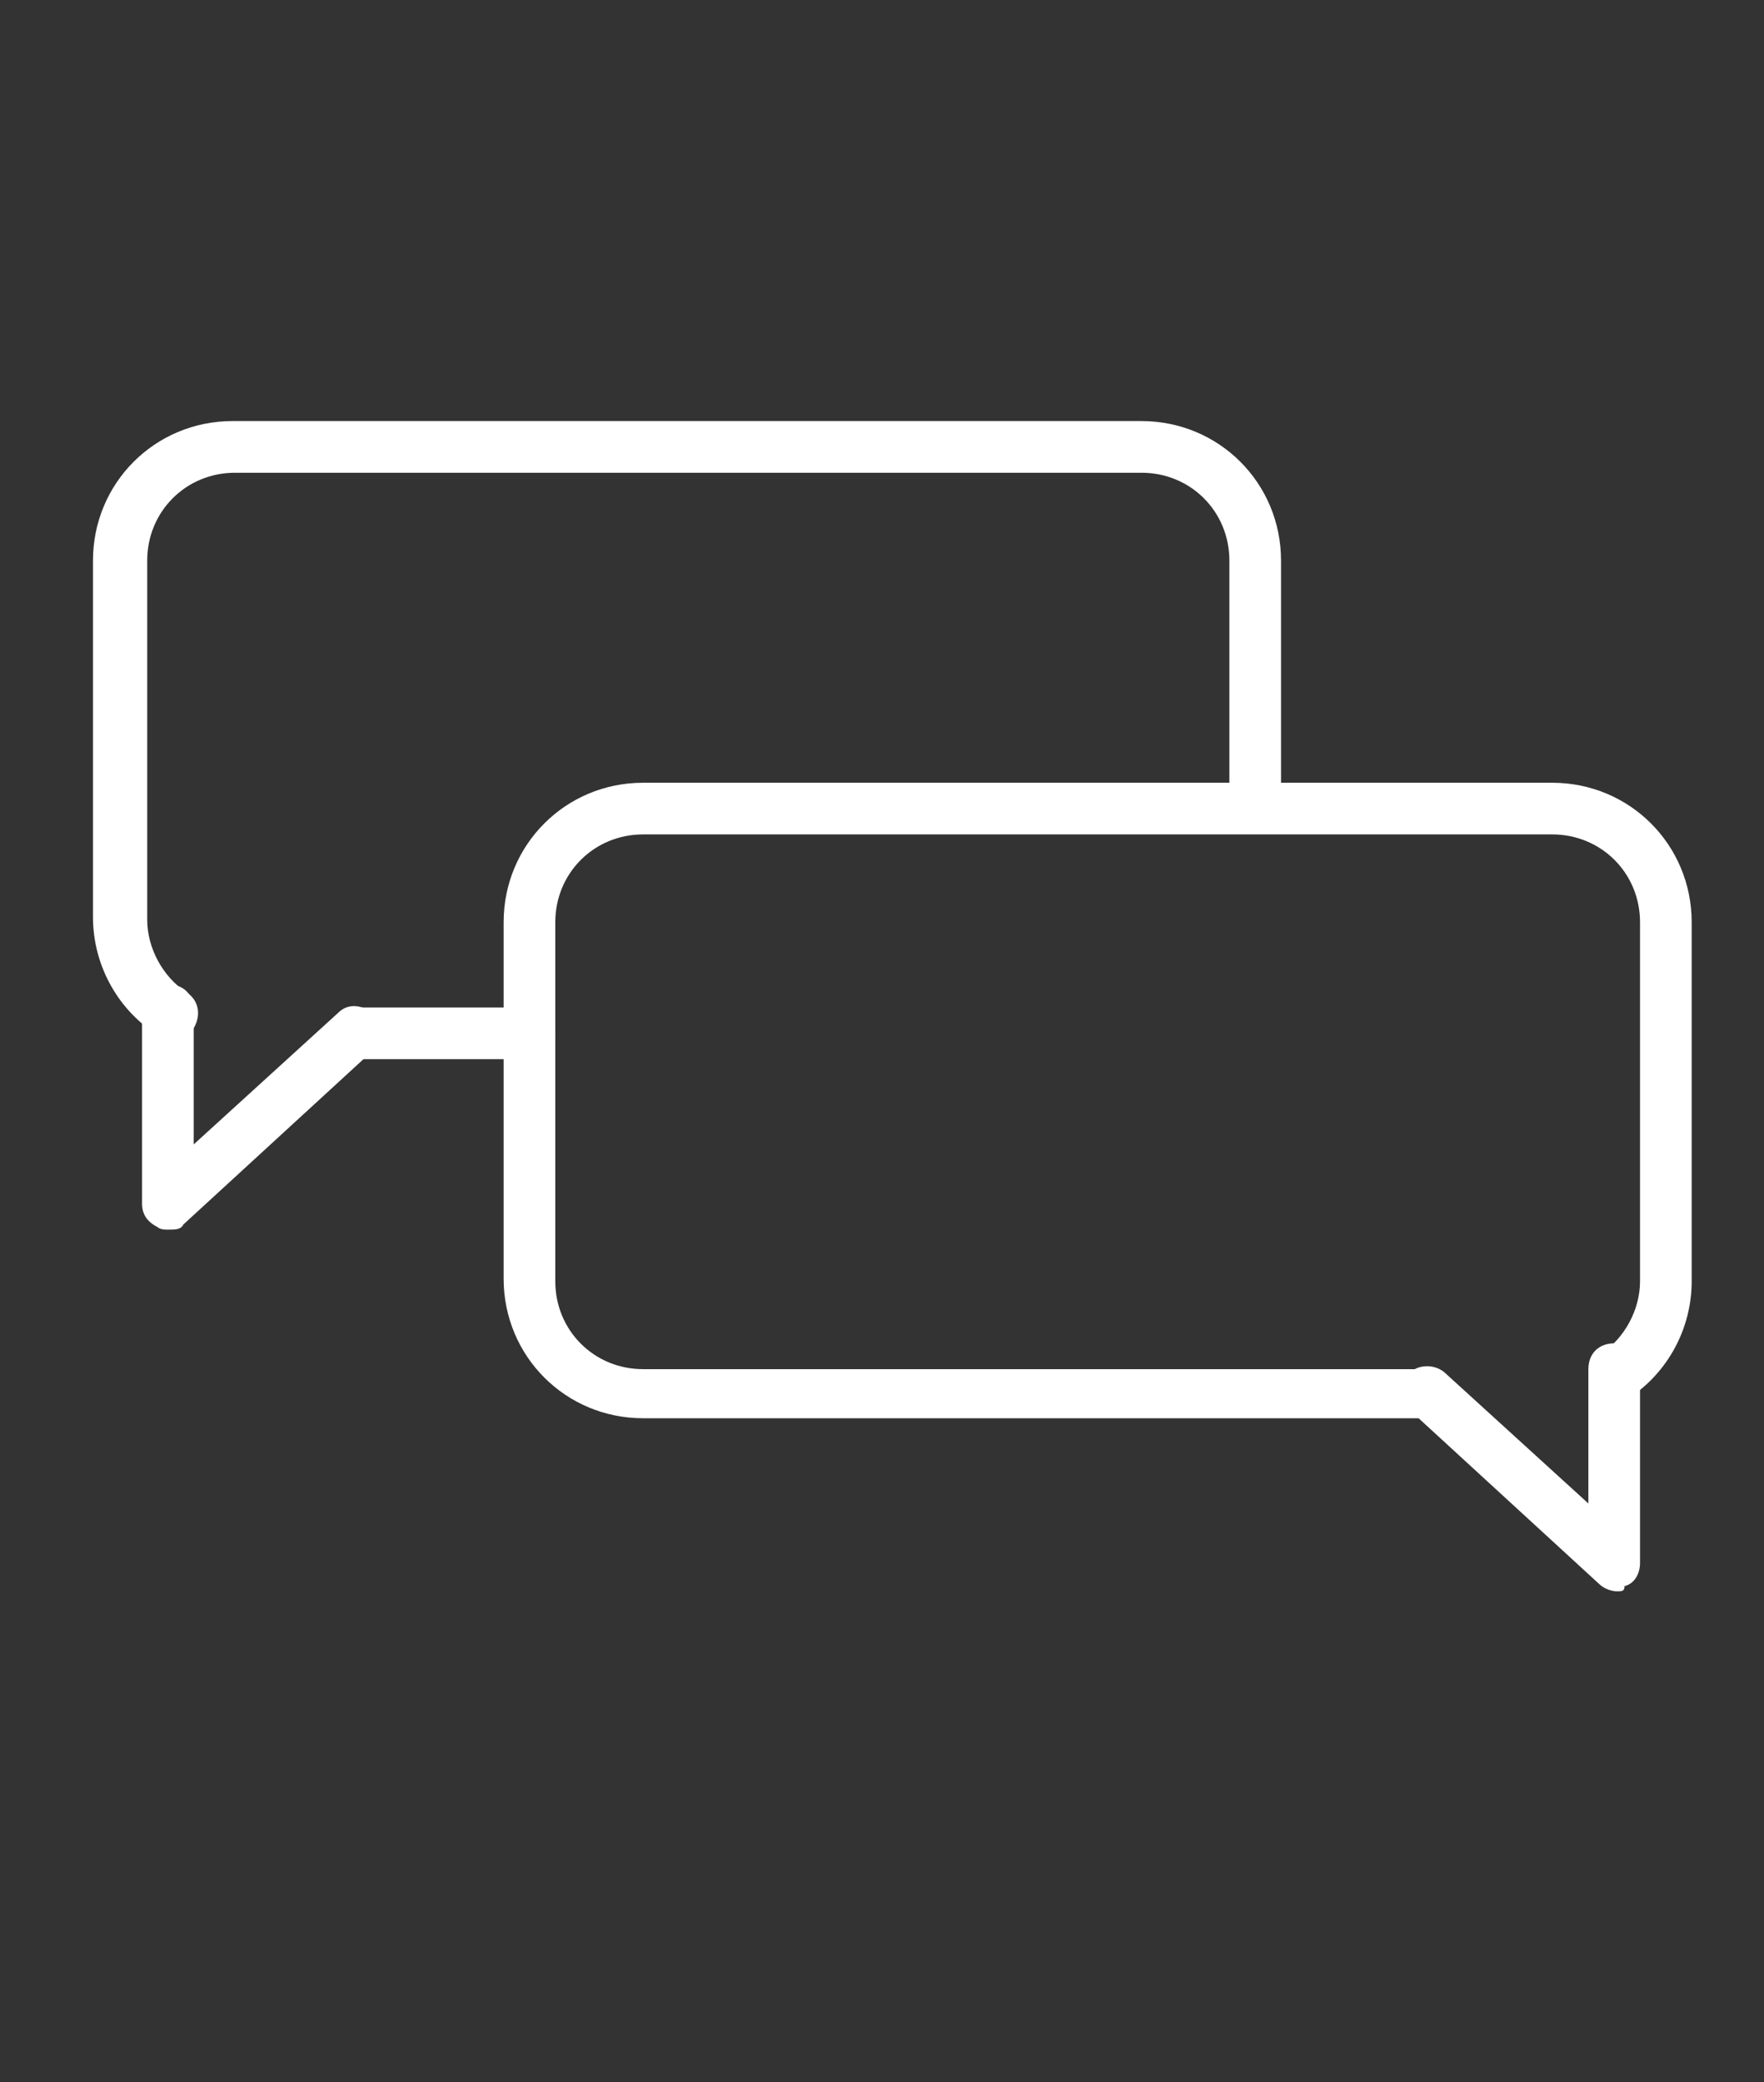 <?xml version="1.0" encoding="utf-8"?>
<!-- Generator: Adobe Illustrator 23.0.3, SVG Export Plug-In . SVG Version: 6.00 Build 0)  -->
<svg version="1.1" id="icons" xmlns="http://www.w3.org/2000/svg" xmlns:xlink="http://www.w3.org/1999/xlink" x="0px" y="0px"
	 width="68.3px" height="80.6px" viewBox="0 0 68.3 80.6" style="enable-background:new 0 0 68.3 80.6;" xml:space="preserve">
<rect x="0" y="0" width="68.3" height="80.6" fill="#333333" stroke="none"/>
<style type="text/css">
	.st0{fill:#FFFFFF;}
</style>
<g>
	<g>
		<path class="st0" d="M20.5,41h-6.6c-0.6,0-1-0.4-1-1s0.4-1,1-1h6.6c0.6,0,1,0.4,1,1S21,41,20.5,41z"/>
	</g>
	<g>
		<path class="st0" d="M6.6,40.2c-0.2,0-0.4-0.1-0.6-0.2c-1.5-1-2.4-2.7-2.4-4.5V21.7c0-3,2.4-5.4,5.4-5.4h35.2c3,0,5.4,2.4,5.4,5.4
			v8.8c0,0.6-0.4,1-1,1c-0.6,0-1-0.4-1-1v-8.8c0-1.9-1.5-3.4-3.4-3.4H9.1c-1.9,0-3.4,1.5-3.4,3.4v13.9c0,1.1,0.6,2.2,1.5,2.8
			c0.5,0.3,0.6,0.9,0.3,1.4C7.2,40.1,6.9,40.2,6.6,40.2z"/>
	</g>
	<g>
		<path class="st0" d="M6.5,47.6c-0.1,0-0.3,0-0.4-0.1c-0.4-0.2-0.6-0.5-0.6-0.9v-7.5c0-0.6,0.4-1,1-1s1,0.4,1,1v5.2l5.6-5.1
			c0.4-0.4,1-0.3,1.4,0.1c0.4,0.4,0.3,1-0.1,1.4l-7.3,6.7C7,47.6,6.8,47.6,6.5,47.6z"/>
	</g>
	<g>
		<path class="st0" d="M55.3,54.9H24.9c-3,0-5.4-2.4-5.4-5.4V35.7c0-3,2.4-5.4,5.4-5.4h35.2c3,0,5.4,2.4,5.4,5.4v13.9
			c0,1.8-0.9,3.5-2.4,4.5c-0.5,0.3-1.1,0.2-1.4-0.3c-0.3-0.5-0.2-1.1,0.3-1.4c0.9-0.6,1.5-1.7,1.5-2.8V35.7c0-1.9-1.5-3.4-3.4-3.4
			H24.9c-1.9,0-3.4,1.5-3.4,3.4v13.9c0,1.9,1.5,3.4,3.4,3.4h30.4c0.6,0,1,0.4,1,1C56.3,54.5,55.9,54.9,55.3,54.9z"/>
	</g>
	<g>
		<path class="st0" d="M62.6,61.6c-0.2,0-0.5-0.1-0.7-0.3l-7.3-6.7c-0.4-0.4-0.4-1-0.1-1.4c0.4-0.4,1-0.4,1.4-0.1l5.6,5.1v-5.2
			c0-0.6,0.4-1,1-1s1,0.4,1,1v7.5c0,0.4-0.2,0.8-0.6,0.9C62.9,61.6,62.8,61.6,62.6,61.6z"/>
	</g>
</g>
</svg>
